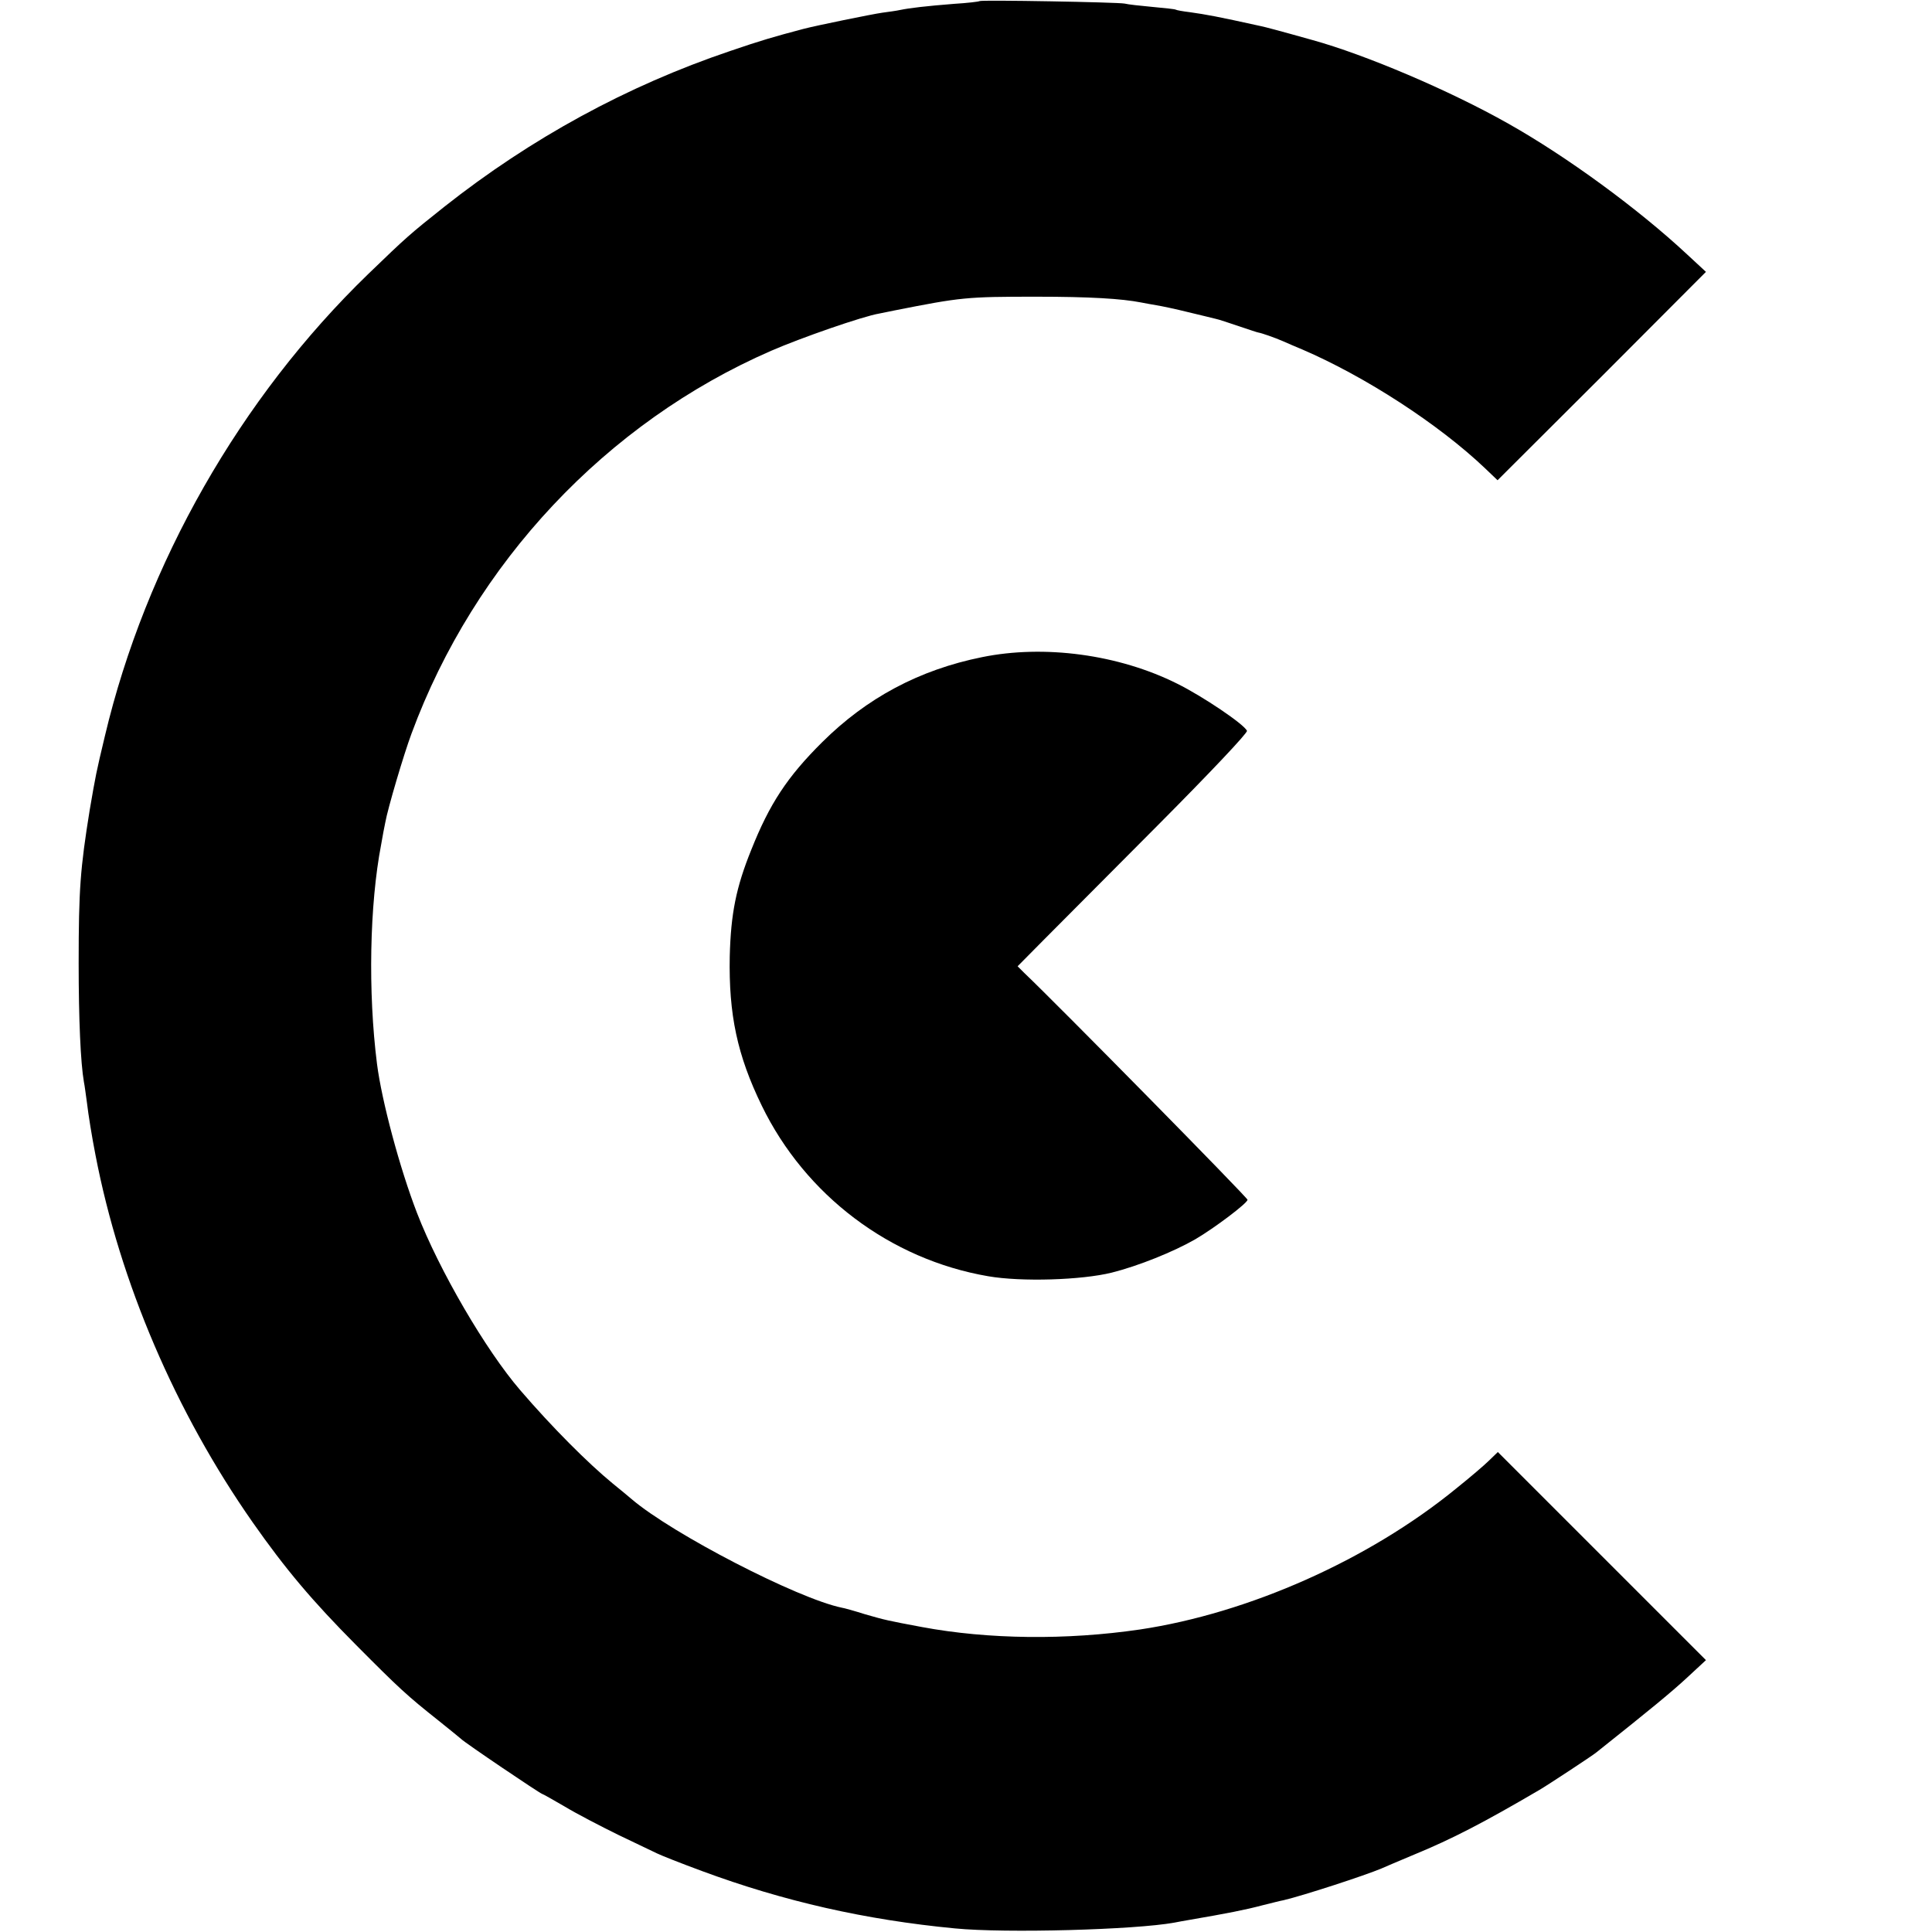 <?xml version="1.0" standalone="no"?>
<!DOCTYPE svg PUBLIC "-//W3C//DTD SVG 20010904//EN"
 "http://www.w3.org/TR/2001/REC-SVG-20010904/DTD/svg10.dtd">
<svg version="1.0" xmlns="http://www.w3.org/2000/svg"
 width="700pt" height="700pt" viewBox="0 0 700 700"
 preserveAspectRatio="xMidYMid meet">
<g transform="translate(0,700) scale(0.1,-0.1)"
fill="#000000" stroke="none">
<path d="M3549 6996 c-2 -2 -44 -7 -93 -10 -101 -8 -160 -15 -194 -22 -13 -3
-43 -7 -65 -10 -36 -5 -242 -47 -287 -59 -106 -28 -154 -42 -265 -80 -373
-126 -721 -316 -1035 -564 -127 -101 -135 -108 -276 -244 -463 -448 -806
-1049 -954 -1674 -32 -134 -33 -140 -55 -268 -34 -211 -40 -287 -40 -555 0
-203 7 -361 19 -430 3 -14 7 -47 11 -75 5 -43 18 -124 31 -190 89 -462 290
-931 569 -1330 119 -170 217 -286 375 -445 156 -157 184 -183 300 -275 41 -33
77 -62 80 -65 12 -13 289 -200 295 -200 2 0 39 -21 82 -46 43 -26 130 -71 193
-102 63 -30 126 -60 140 -67 14 -7 87 -36 163 -64 297 -110 593 -177 917 -208
184 -18 653 -5 795 21 11 2 36 7 55 10 134 23 201 36 265 53 33 8 67 17 75 18
72 17 293 89 355 115 11 5 65 28 120 51 136 56 250 115 453 234 26 15 192 124
205 135 195 155 274 220 330 272 l68 63 -377 377 -377 377 -31 -30 c-17 -17
-71 -63 -121 -103 -316 -258 -751 -451 -1145 -510 -266 -39 -549 -36 -790 9
-123 23 -132 25 -205 46 -38 12 -77 23 -85 24 -160 33 -613 267 -761 393 -13
11 -44 37 -69 57 -90 74 -219 203 -335 338 -125 145 -294 435 -374 642 -63
163 -128 407 -145 540 -33 261 -27 577 15 795 5 30 12 66 15 80 9 51 67 247
95 322 228 618 706 1127 1303 1387 108 47 332 125 392 135 16 3 40 8 54 11
243 48 261 50 515 50 193 0 309 -7 380 -21 11 -2 36 -7 55 -10 19 -3 71 -14
115 -25 44 -11 89 -21 99 -24 11 -2 49 -15 85 -27 36 -12 68 -23 71 -23 12 -2
58 -18 88 -31 17 -8 49 -21 70 -30 228 -98 495 -271 663 -431 l45 -43 378 377
377 378 -68 63 c-177 165 -435 354 -648 474 -212 120 -518 250 -710 303 -128
36 -171 47 -185 50 -163 36 -197 42 -260 51 -25 3 -47 7 -50 9 -3 2 -41 6 -85
10 -44 4 -89 9 -100 12 -23 5 -521 14 -526 9z"/>
<path d="M3558 4619 c-228 -46 -418 -148 -579 -308 -127 -126 -191 -224 -257
-390 -55 -136 -74 -231 -78 -386 -4 -211 27 -358 116 -541 158 -325 465 -557
820 -618 121 -21 339 -14 448 13 96 24 225 76 303 121 70 41 189 131 189 143
0 8 -686 705 -809 822 l-24 24 92 93 c51 51 239 240 418 420 189 190 323 332
321 340 -9 23 -160 125 -253 171 -212 106 -482 142 -707 96z"/>
</g>
</svg>
